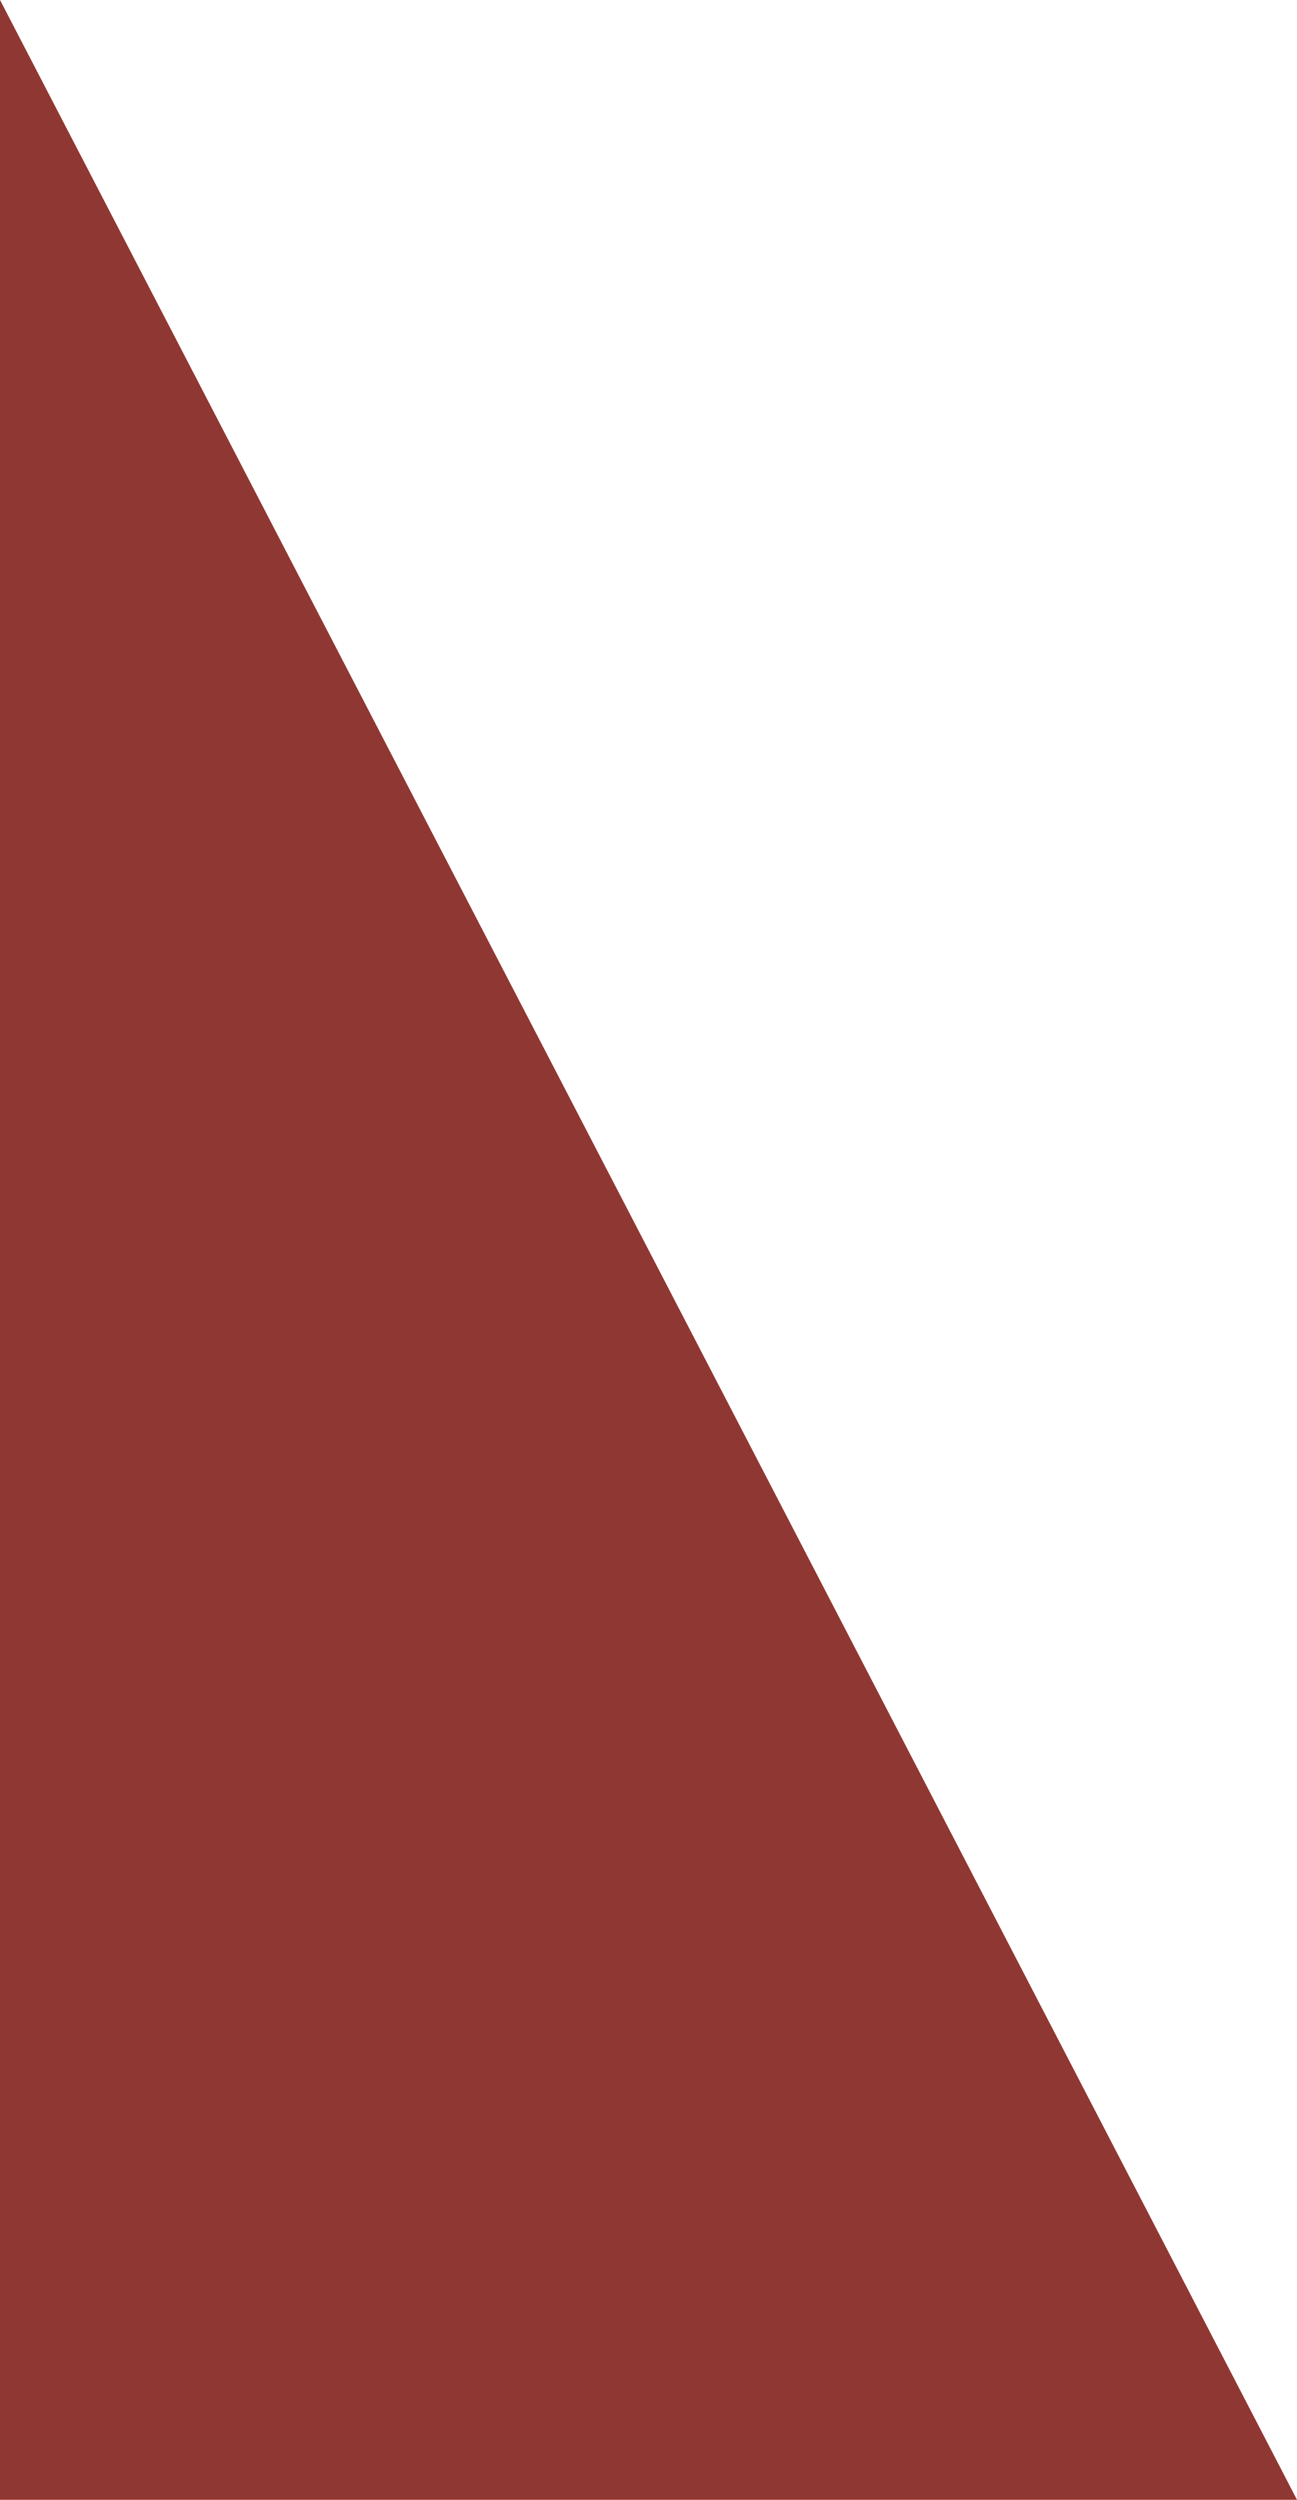 <svg xmlns="http://www.w3.org/2000/svg" xmlns:xlink="http://www.w3.org/1999/xlink" viewBox="0 0 168.2 324"><defs><style>.cls-1{isolation:isolate;}.cls-2{fill:url(#linear-gradient);}.cls-3{fill:none;}.cls-4{fill:#fc5147;}.cls-5{opacity:0.49;}.cls-6{clip-path:url(#clip-path);}.cls-7{mask:url(#mask);}.cls-8{fill:#1e1e1e;}.cls-9{filter:url(#luminosity-noclip);}</style><linearGradient id="linear-gradient" x1="-159.2" y1="325" x2="-158.2" y2="325" gradientTransform="matrix(0, 324, 324, 0, -105206.9, 51582.77)" gradientUnits="userSpaceOnUse"><stop offset="0" stop-color="#fff"/><stop offset="0.4" stop-color="#231f20"/><stop offset="0.91" stop-color="#231f20"/><stop offset="1" stop-color="#231f20"/></linearGradient><clipPath id="clip-path" transform="translate(-9 -1)"><rect class="cls-3" width="186.2" height="332"/></clipPath><filter id="luminosity-noclip" x="0" y="0" width="186.2" height="332" filterUnits="userSpaceOnUse" color-interpolation-filters="sRGB"><feFlood flood-color="#fff" result="bg"/><feBlend in="SourceGraphic" in2="bg"/></filter><mask id="mask" x="-9" y="-1" width="186.2" height="332" maskUnits="userSpaceOnUse"><g class="cls-9"><g transform="translate(-9 -1)"><g class="cls-1"><rect class="cls-2" width="186.2" height="332"/></g></g></g></mask></defs><title>Asset 1</title><g id="Layer_2" data-name="Layer 2"><g id="Layer_1-2" data-name="Layer 1"><polygon class="cls-4" points="0 324 0 0 168.2 324 168.2 324 0 324"/><g class="cls-5"><g class="cls-6"><g class="cls-6"><g class="cls-7"><g class="cls-6"><polygon class="cls-8" points="0 324 0 0 168.2 324 0 324"/></g></g></g></g></g></g></g></svg>